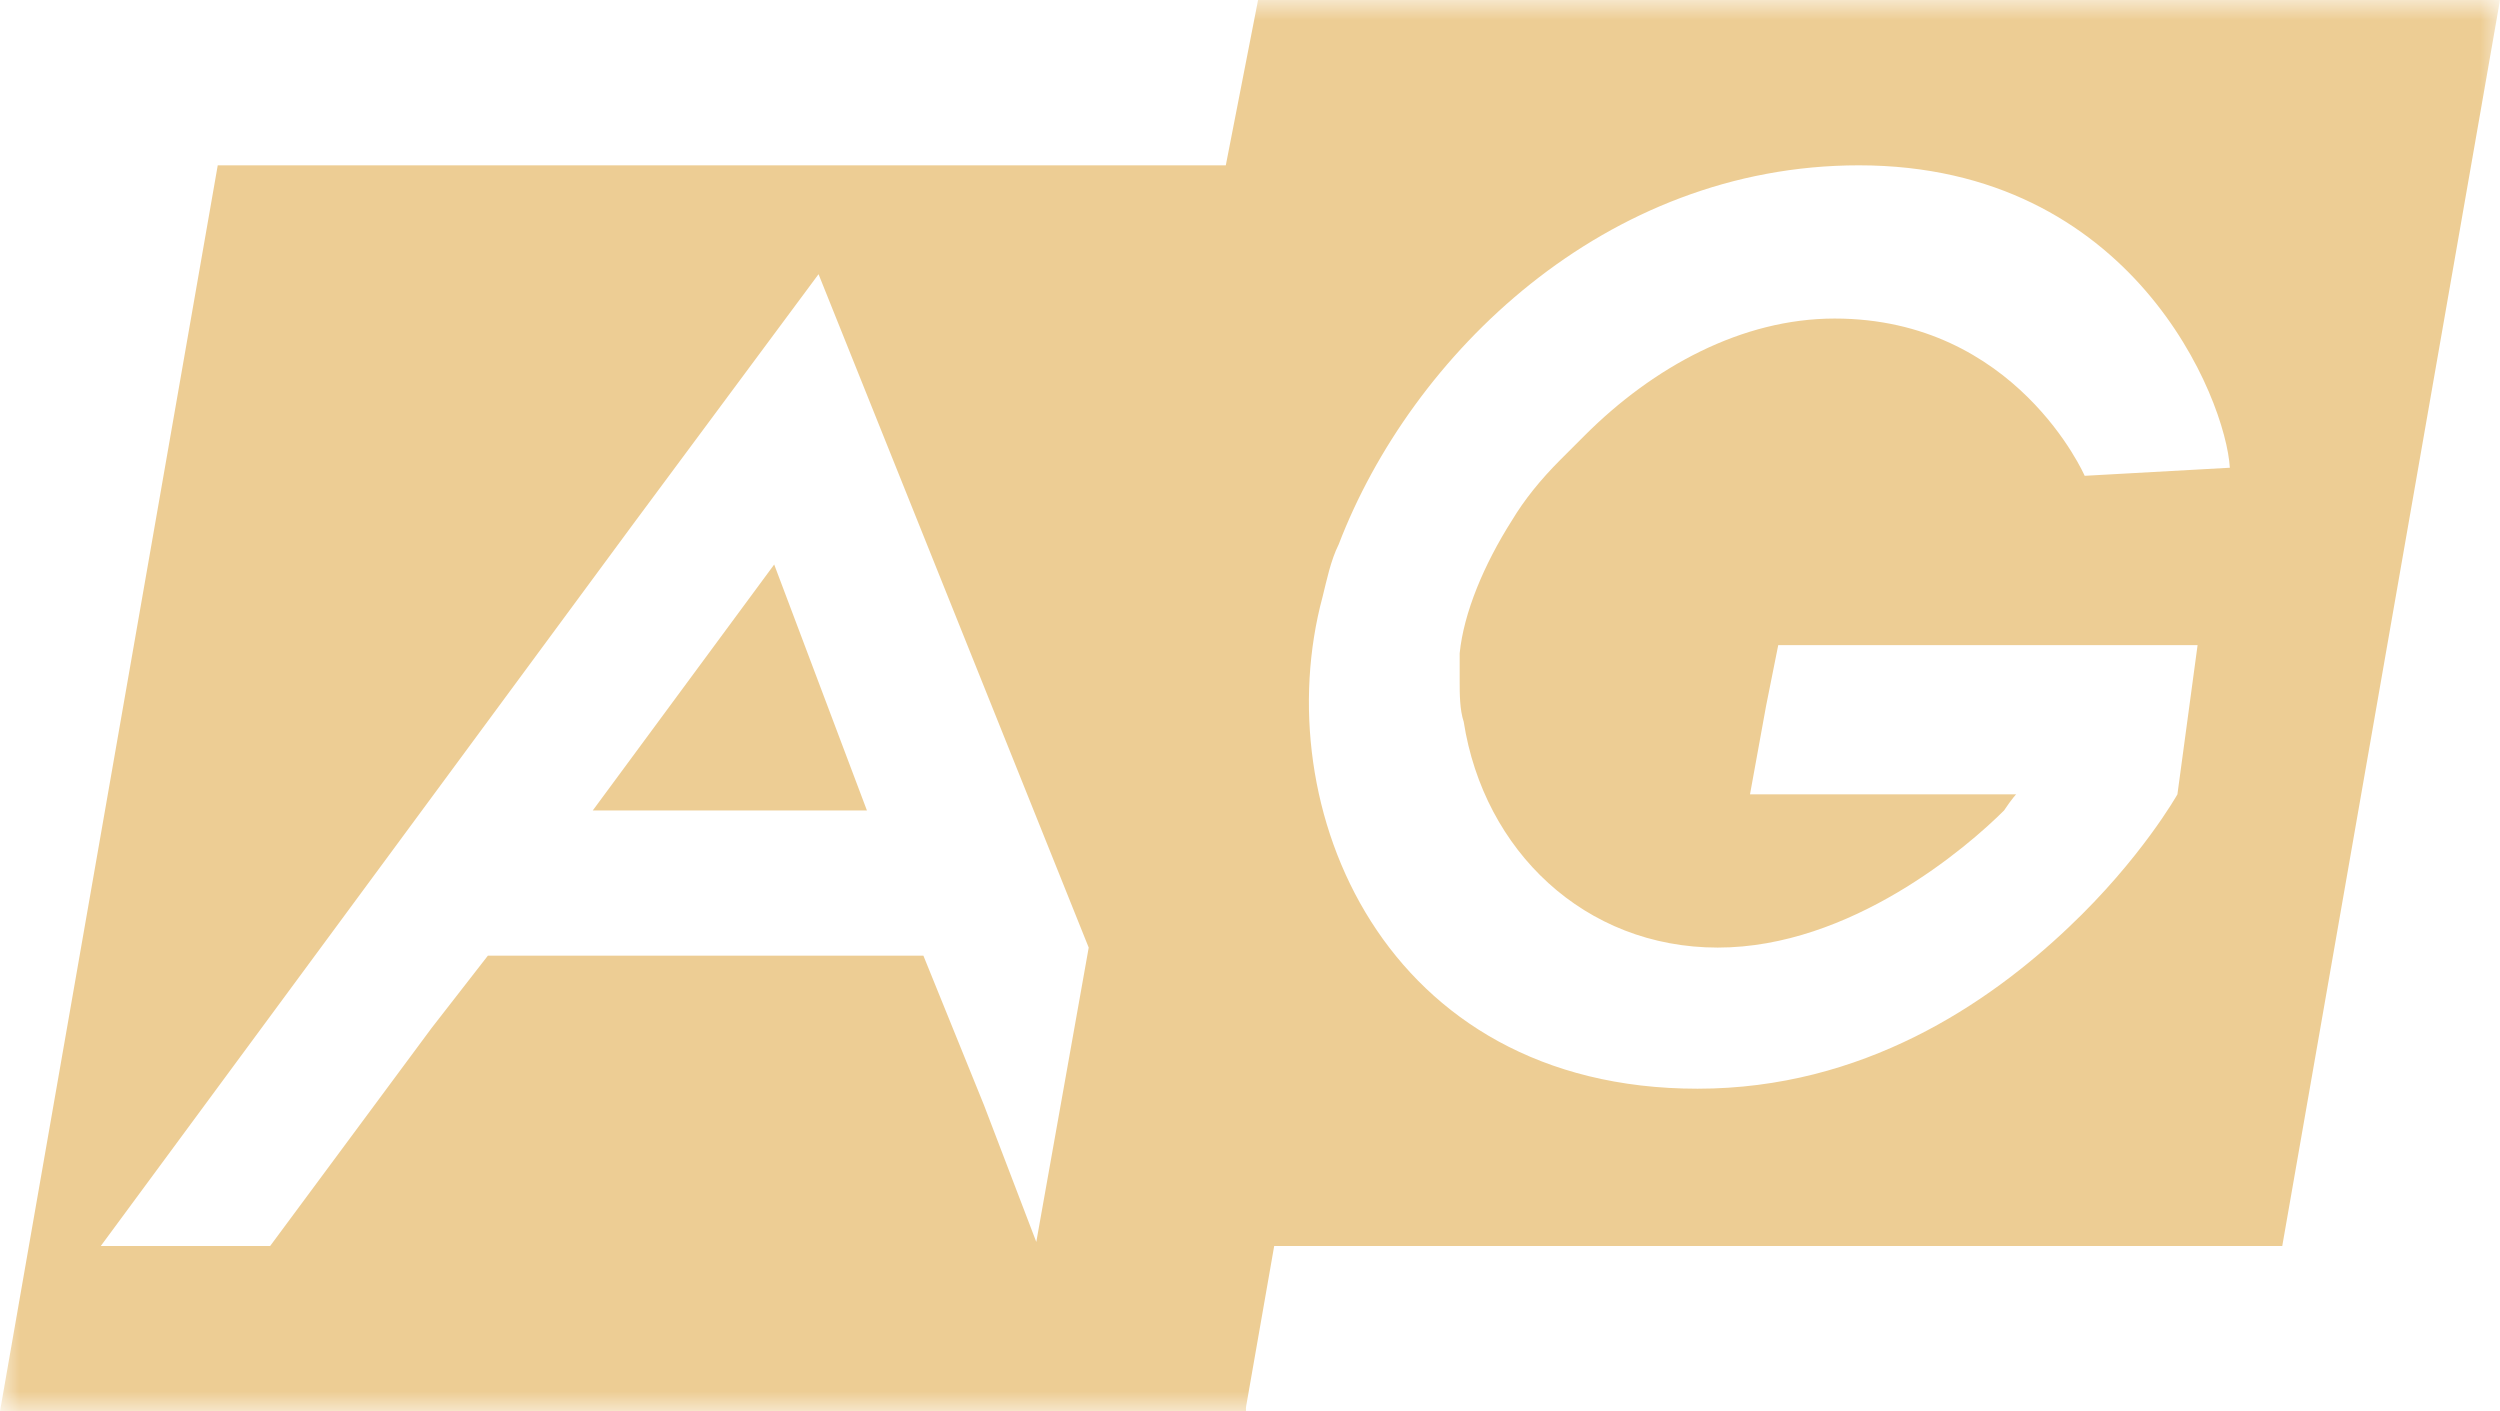 <svg xmlns="http://www.w3.org/2000/svg" width="62" height="35" viewBox="0 0 62 35" fill="none">
                        <g clip-path="url(#clip0_37_840)">
                        <mask id="mask0_37_840" style="mask-type:luminance" maskUnits="userSpaceOnUse" x="0" y="0" width="62" height="35">
                        <path d="M62 0H0V35H62V0Z" fill="white"/>
                        </mask>
                        <g mask="url(#mask0_37_840)">
                        <path d="M19.2 14L21.5 20.1H14.7L19.2 14ZM56.6 30.9H31.6L30.9 34.9V35H0L5.4 4.1H30.4L31.2 0H62L56.6 30.9ZM55.3 11.6C55.2 9.9 52.9 4.1 46.1 4.1C39.8 4.1 35 8.8 33.2 13.5C33 13.9 32.9 14.4 32.8 14.8C31.4 20 34.3 27 42.1 27C46.2 27 49.3 24.9 51.3 23C53.1 21.3 54 19.7 54 19.7L54.5 16H44.1L43.8 17.5L43.4 19.7H50C50 19.7 49.9 19.8 49.7 20.1C48.8 21 45.9 23.5 42.6 23.5C39.3 23.5 36.8 21.1 36.3 17.9C36.2 17.6 36.2 17.2 36.2 16.9C36.2 16.7 36.2 16.4 36.2 16.2C36.3 15.2 36.8 14 37.5 12.9C37.8 12.4 38.2 11.9 38.7 11.4C38.9 11.2 39.1 11 39.3 10.8C41 9.1 43.2 7.9 45.5 7.9C50 7.9 51.7 11.8 51.7 11.8L55.3 11.6ZM24.4 27.4L25.7 30.8L27 23.5L20.3 6.8L15.7 13L2.5 30.9H6.7L10.7 25.5L12.1 23.7H22.9L24.4 27.4Z" fill="#EDCD94"/>
                        </g>
                        </g>
                        <defs>
                        <clipPath id="clip0_37_840">
                        <rect width="62" height="35" fill="white"/>
                        </clipPath>
                        </defs>
                    </svg>